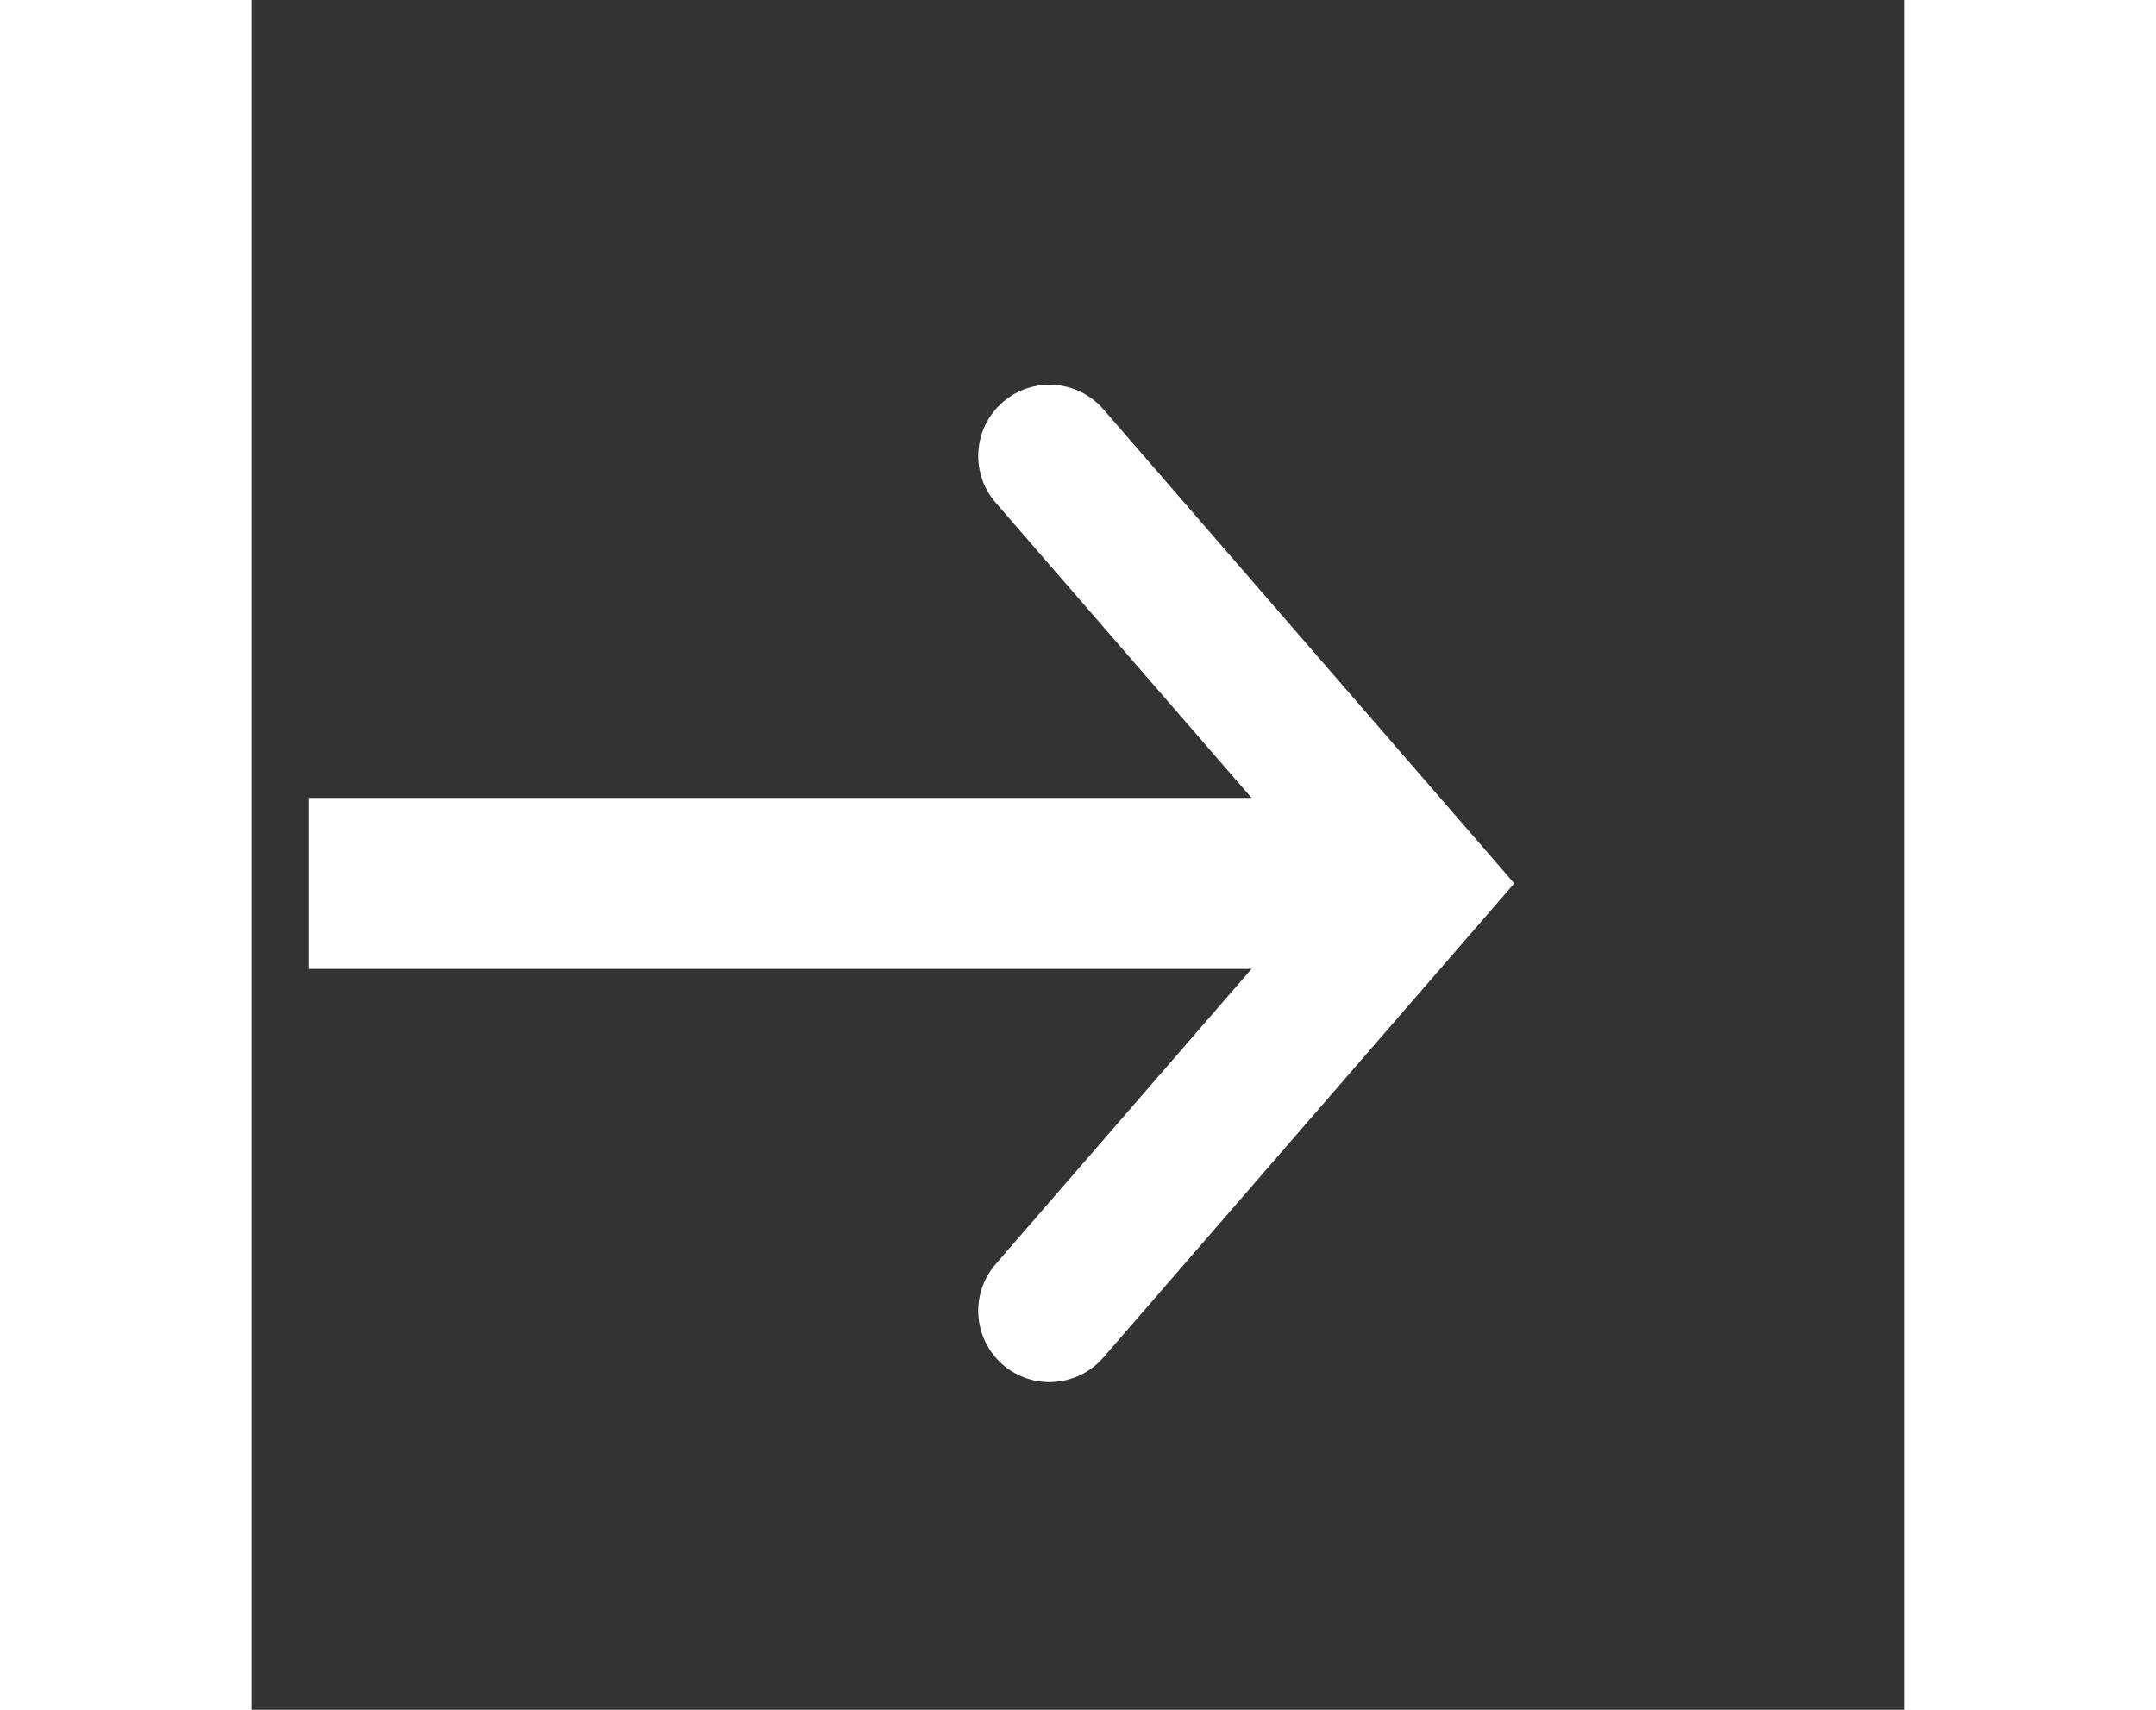 <svg width="29" height="23" viewBox="0 0 29 30" version="1.1" xmlns="http://www.w3.org/2000/svg" xmlns:xlink="http://www.w3.org/1999/xlink">
<rect x="0" y="0" width="29" height="30" fill="#333333" stroke="none"/>
<title>Page 1</title>
<desc>Created using Figma</desc>
<g id="Canvas" transform="translate(11654 -1605)">
<g id="Vector 4">
<use xlink:href="#path0_stroke" transform="matrix(6.13844e-17 -1 1 6.10827e-17 -11640 1628)" fill="#FFFFFF"/>
</g>
<g id="Ellipse 4">
<mask id="mask0_outline_ins">
<use xlink:href="#path1_fill" fill="white" transform="matrix(6.15372e-17 -1 1 6.0933e-17 -11654 1634.8)"/>
</mask>
<g mask="url(#mask0_outline_ins)">
<use xlink:href="#path2_stroke_2x" transform="matrix(6.15372e-17 -1 1 6.0933e-17 -11654 1634.8)" fill="#FFFFFF"/>
</g>
</g>
<g id="Rectangle">
<use xlink:href="#path3_fill" transform="matrix(6.12323e-17 -1 1 6.12323e-17 -11653 1622)" fill="#FFFFFF"/>
</g>
</g>
<defs>
<path id="path0_stroke" d="M 0.819 -0.945C 0.297 -1.397 -0.492 -1.34 -0.945 -0.819C -1.397 -0.297 -1.34 0.492 -0.819 0.945L 0.819 -0.945ZM 7.5 6.5L 6.681 7.445L 7.5 8.154L 8.319 7.445L 7.5 6.5ZM 15.819 0.945C 16.34 0.492 16.397 -0.297 15.945 -0.819C 15.492 -1.34 14.703 -1.397 14.181 -0.945L 15.819 0.945ZM -0.819 0.945L 6.681 7.445L 8.319 5.555L 0.819 -0.945L -0.819 0.945ZM 8.319 7.445L 15.819 0.945L 14.181 -0.945L 6.681 5.555L 8.319 7.445Z"/>
<path id="path1_fill" d="M 28.857 14.5C 28.857 22.508 22.397 29 14.429 29C 6.46 29 0 22.508 0 14.5C 0 6.492 6.46 0 14.429 0C 22.397 0 28.857 6.492 28.857 14.5Z"/>
<path id="path2_stroke_2x" d="M 26.357 14.5C 26.357 21.139 21.005 26.5 14.429 26.5L 14.429 31.5C 23.79 31.5 31.357 23.877 31.357 14.5L 26.357 14.5ZM 14.429 26.5C 7.852 26.5 2.5 21.139 2.5 14.5L -2.5 14.5C -2.5 23.877 5.068 31.5 14.429 31.5L 14.429 26.5ZM 2.5 14.5C 2.5 7.861 7.852 2.5 14.429 2.5L 14.429 -2.5C 5.068 -2.5 -2.5 5.123 -2.5 14.5L 2.5 14.5ZM 14.429 2.5C 21.005 2.5 26.357 7.861 26.357 14.5L 31.357 14.5C 31.357 5.123 23.79 -2.5 14.429 -2.5L 14.429 2.5Z"/>
<path id="path3_fill" d="M 0 0L 3 0L 3 18L 0 18L 0 0Z"/>
</defs>
</svg>
